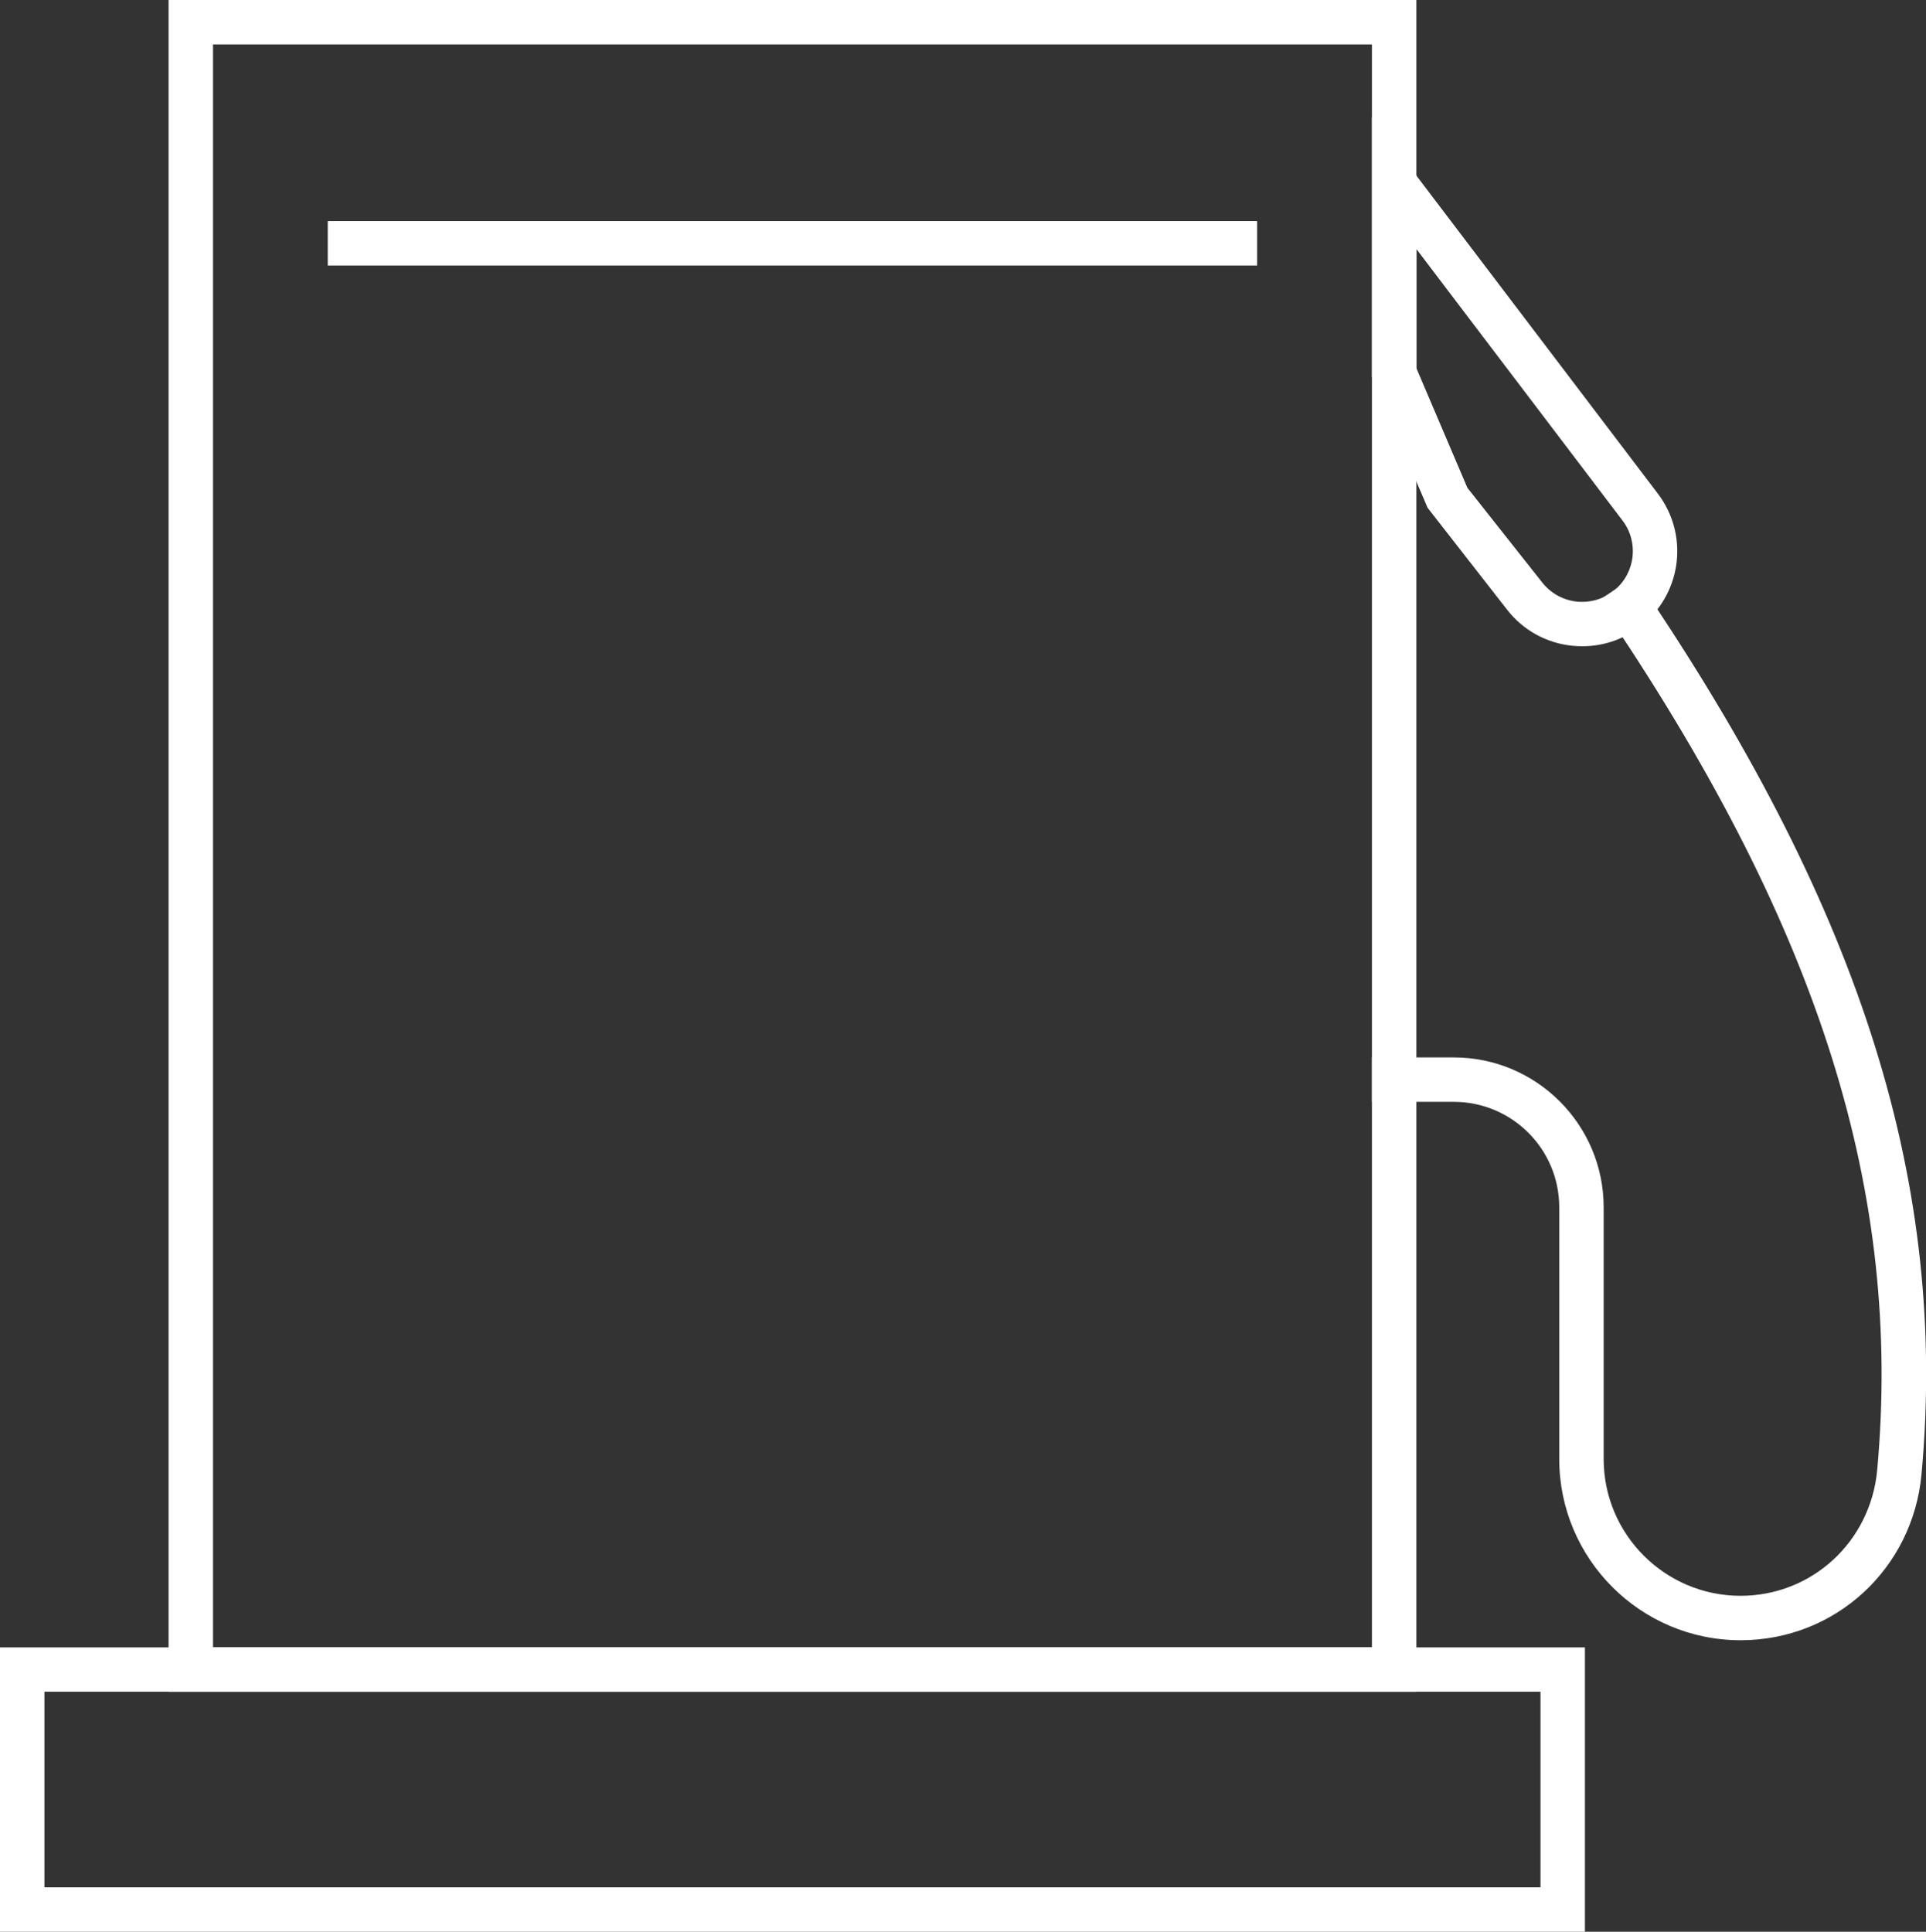 <?xml version="1.0" encoding="UTF-8"?>
<svg id="Capa_1" data-name="Capa 1" xmlns="http://www.w3.org/2000/svg" viewBox="0 0 199.39 200">
  <rect x="0" y="0" width="199.39" height="200" fill="#333333" stroke="none"/>
  <defs>
    <style>
      .cls-1 {
        fill: #fff;
      }
    </style>
  </defs>
  <path class="cls-1" d="m146.63,175.16H17.45V0h129.18v175.16Zm-124.58-4.6h119.98V4.6H22.05v165.96Z"/>
  <rect class="cls-1" x="33.93" y="22.89" width="96.21" height="4.6"/>
  <path class="cls-1" d="m164.08,200H0v-29.44h164.08v29.44Zm-159.48-4.6h154.88v-20.25H4.6v20.25Z"/>
  <path class="cls-1" d="m180.19,169.82c-10.35,0-18.77-8.42-18.77-18.77v-26.06c0-6.02-4.89-10.91-10.91-10.91h-8.48v-4.6h8.48c8.55,0,15.51,6.96,15.51,15.51v26.06c0,7.82,6.36,14.17,14.17,14.17,7.39,0,13.47-5.6,14.15-13.04,2.6-28.62-5.91-55.78-27.6-88.07l-1.28-1.91,3.82-2.56,1.28,1.91c22.32,33.22,31.07,61.31,28.37,91.05-.89,9.82-8.94,17.22-18.73,17.22Z"/>
  <path class="cls-1" d="m163.81,66.91c-.34,0-.68-.02-1.02-.05-2.67-.27-5.07-1.58-6.73-3.69l-8.27-10.6-5.76-13.52V12.12l29.6,38.99c3.18,4.18,2.52,10.11-1.5,13.49-1.79,1.51-4.01,2.31-6.32,2.31Zm-11.91-16.42l7.77,9.83c.89,1.12,2.16,1.82,3.59,1.97,1.43.13,2.81-.28,3.91-1.21,2.14-1.8,2.5-4.96.8-7.19l-21.34-28.11v12.33l5.27,12.37Z"/>
</svg>